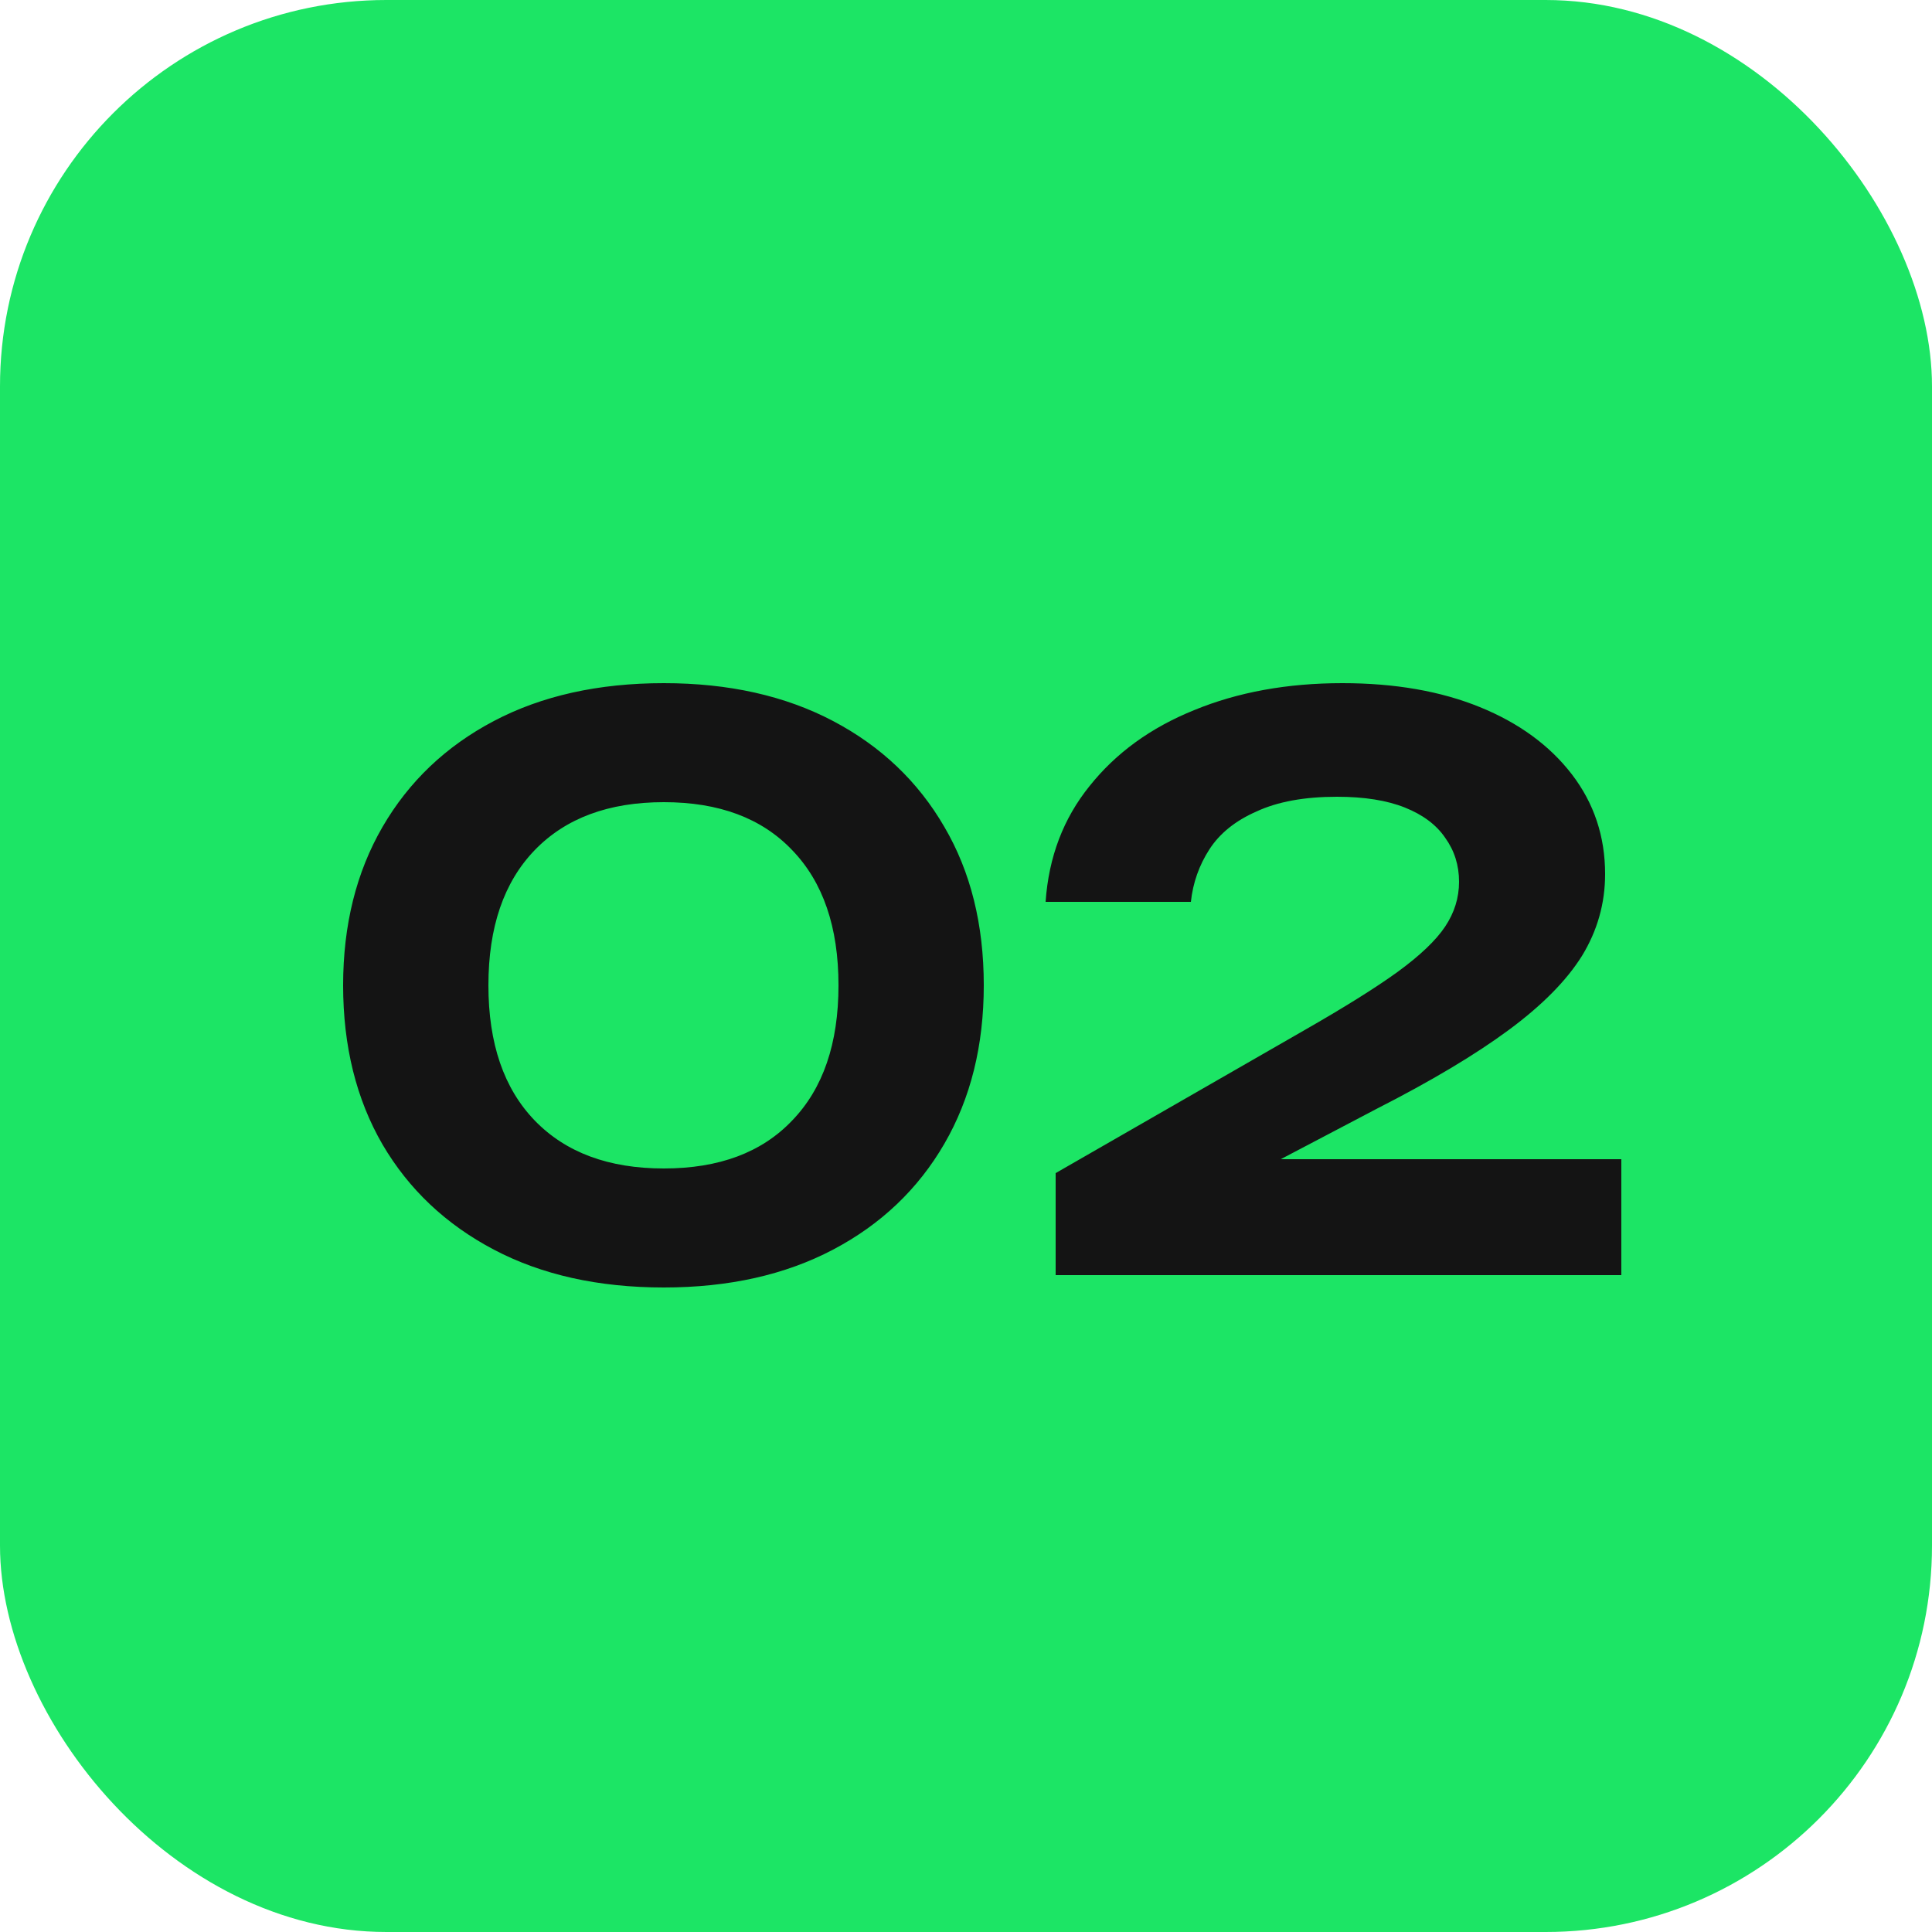 <?xml version="1.0" encoding="UTF-8"?> <svg xmlns="http://www.w3.org/2000/svg" width="50" height="50" viewBox="0 0 50 50" fill="none"><rect width="50" height="50" rx="10" fill="#1CE565"></rect><path d="M17.18 33.32C15.487 33.32 14.02 32.993 12.78 32.34C11.54 31.687 10.58 30.78 9.9 29.62C9.22 28.447 8.88 27.073 8.88 25.5C8.88 23.94 9.22 22.573 9.9 21.4C10.58 20.227 11.54 19.313 12.78 18.66C14.02 18.007 15.487 17.68 17.18 17.68C18.86 17.68 20.32 18.007 21.56 18.66C22.8 19.313 23.76 20.227 24.44 21.4C25.12 22.56 25.46 23.927 25.46 25.5C25.46 27.06 25.12 28.427 24.44 29.6C23.76 30.773 22.8 31.687 21.56 32.34C20.32 32.993 18.86 33.32 17.18 33.32ZM17.18 30.24C18.607 30.24 19.713 29.827 20.5 29C21.3 28.173 21.7 27.007 21.7 25.5C21.7 23.993 21.3 22.827 20.5 22C19.713 21.173 18.607 20.76 17.18 20.76C15.753 20.76 14.64 21.173 13.84 22C13.04 22.827 12.64 23.993 12.64 25.5C12.64 27.007 13.04 28.173 13.84 29C14.64 29.827 15.753 30.24 17.18 30.24ZM27.06 23.34C27.14 22.18 27.52 21.18 28.2 20.34C28.88 19.487 29.78 18.833 30.9 18.38C32.033 17.913 33.313 17.68 34.74 17.68C36.1 17.68 37.286 17.887 38.3 18.3C39.313 18.713 40.106 19.293 40.68 20.04C41.253 20.787 41.54 21.647 41.54 22.62C41.54 23.38 41.34 24.087 40.94 24.74C40.54 25.38 39.907 26.02 39.04 26.66C38.173 27.3 37.033 27.98 35.62 28.7L31.28 30.98L31.08 30H41.96V33H27.32V30.36L33.76 26.66C34.786 26.073 35.587 25.573 36.16 25.16C36.746 24.733 37.16 24.34 37.4 23.98C37.64 23.62 37.76 23.233 37.76 22.82C37.76 22.393 37.64 22.013 37.4 21.68C37.173 21.347 36.827 21.087 36.36 20.9C35.893 20.713 35.306 20.62 34.6 20.62C33.76 20.62 33.066 20.747 32.52 21C31.973 21.24 31.567 21.567 31.3 21.98C31.033 22.393 30.873 22.847 30.82 23.34H27.06Z" fill="#141414"></path></svg> 